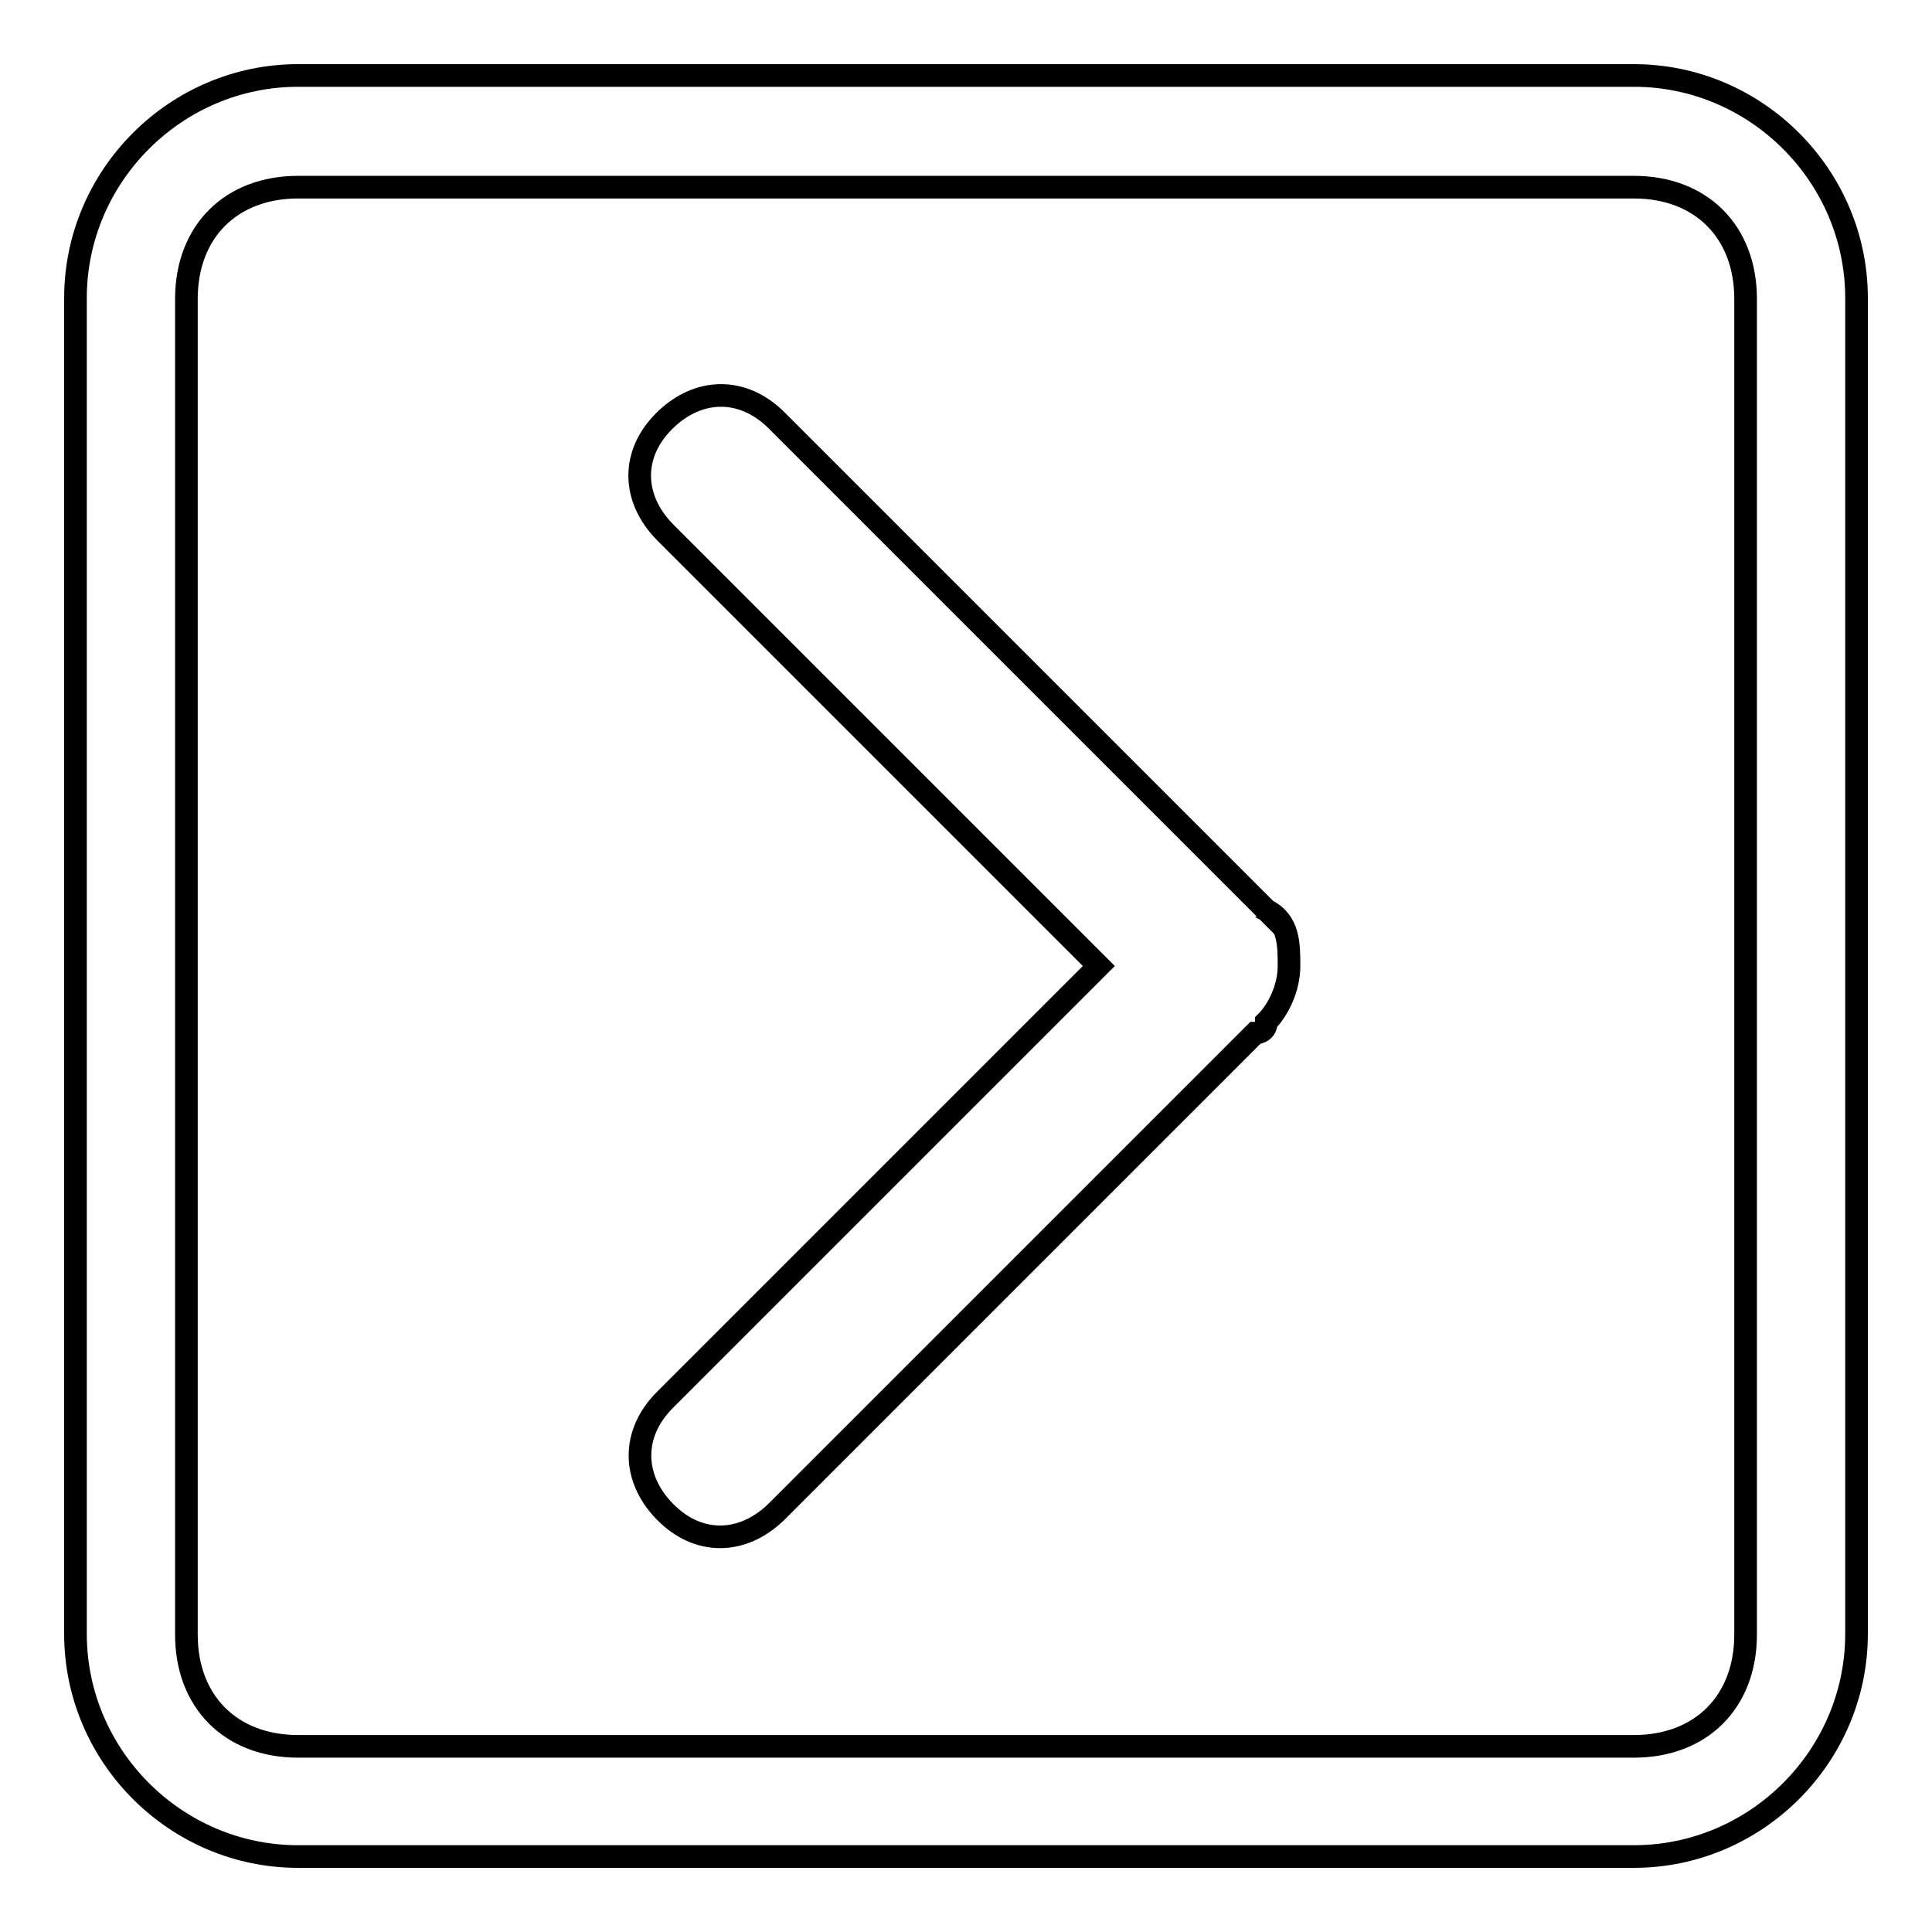 <?xml version="1.0" encoding="utf-8"?>
<!-- Svg Vector Icons : http://www.onlinewebfonts.com/icon -->
<!DOCTYPE svg PUBLIC "-//W3C//DTD SVG 1.1//EN" "http://www.w3.org/Graphics/SVG/1.1/DTD/svg11.dtd">
<svg version="1.1" xmlns="http://www.w3.org/2000/svg" xmlns:xlink="http://www.w3.org/1999/xlink" x="0px" y="0px" viewBox="0 0 256 256" enable-background="new 0 0 256 256" xml:space="preserve">
<g><g><path stroke-width="3" fill-opacity="0" stroke="#000000"  d="M216.5,24.8c8.9,0,14.8,5.9,14.8,14.8v177c0,8.9-5.9,14.8-14.8,14.8h-177c-8.9,0-14.8-5.9-14.8-14.8v-177c0-8.9,5.9-14.8,14.8-14.8H216.5 M216.5,10h-177C23.3,10,10,23.3,10,39.5v177c0,16.2,13.3,29.5,29.5,29.5h177c16.2,0,29.5-13.3,29.5-29.5v-177C246,23.3,232.7,10,216.5,10L216.5,10z"/><path stroke-width="3" fill-opacity="0" stroke="#000000"  d="M167.8,120.6C167.8,119.1,167.8,119.1,167.8,120.6l-64.9-64.9c-4.4-4.4-10.3-4.4-14.8,0s-4.4,10.3,0,14.8l57.5,57.5l-57.5,57.5c-4.4,4.4-4.4,10.3,0,14.8s10.3,4.4,14.8,0l63.4-63.4c0,0,1.5,0,1.5-1.5c1.5-1.5,3-4.4,3-7.4C170.8,125.1,170.8,122.1,167.8,120.6L167.8,120.6z"/></g></g>
</svg>